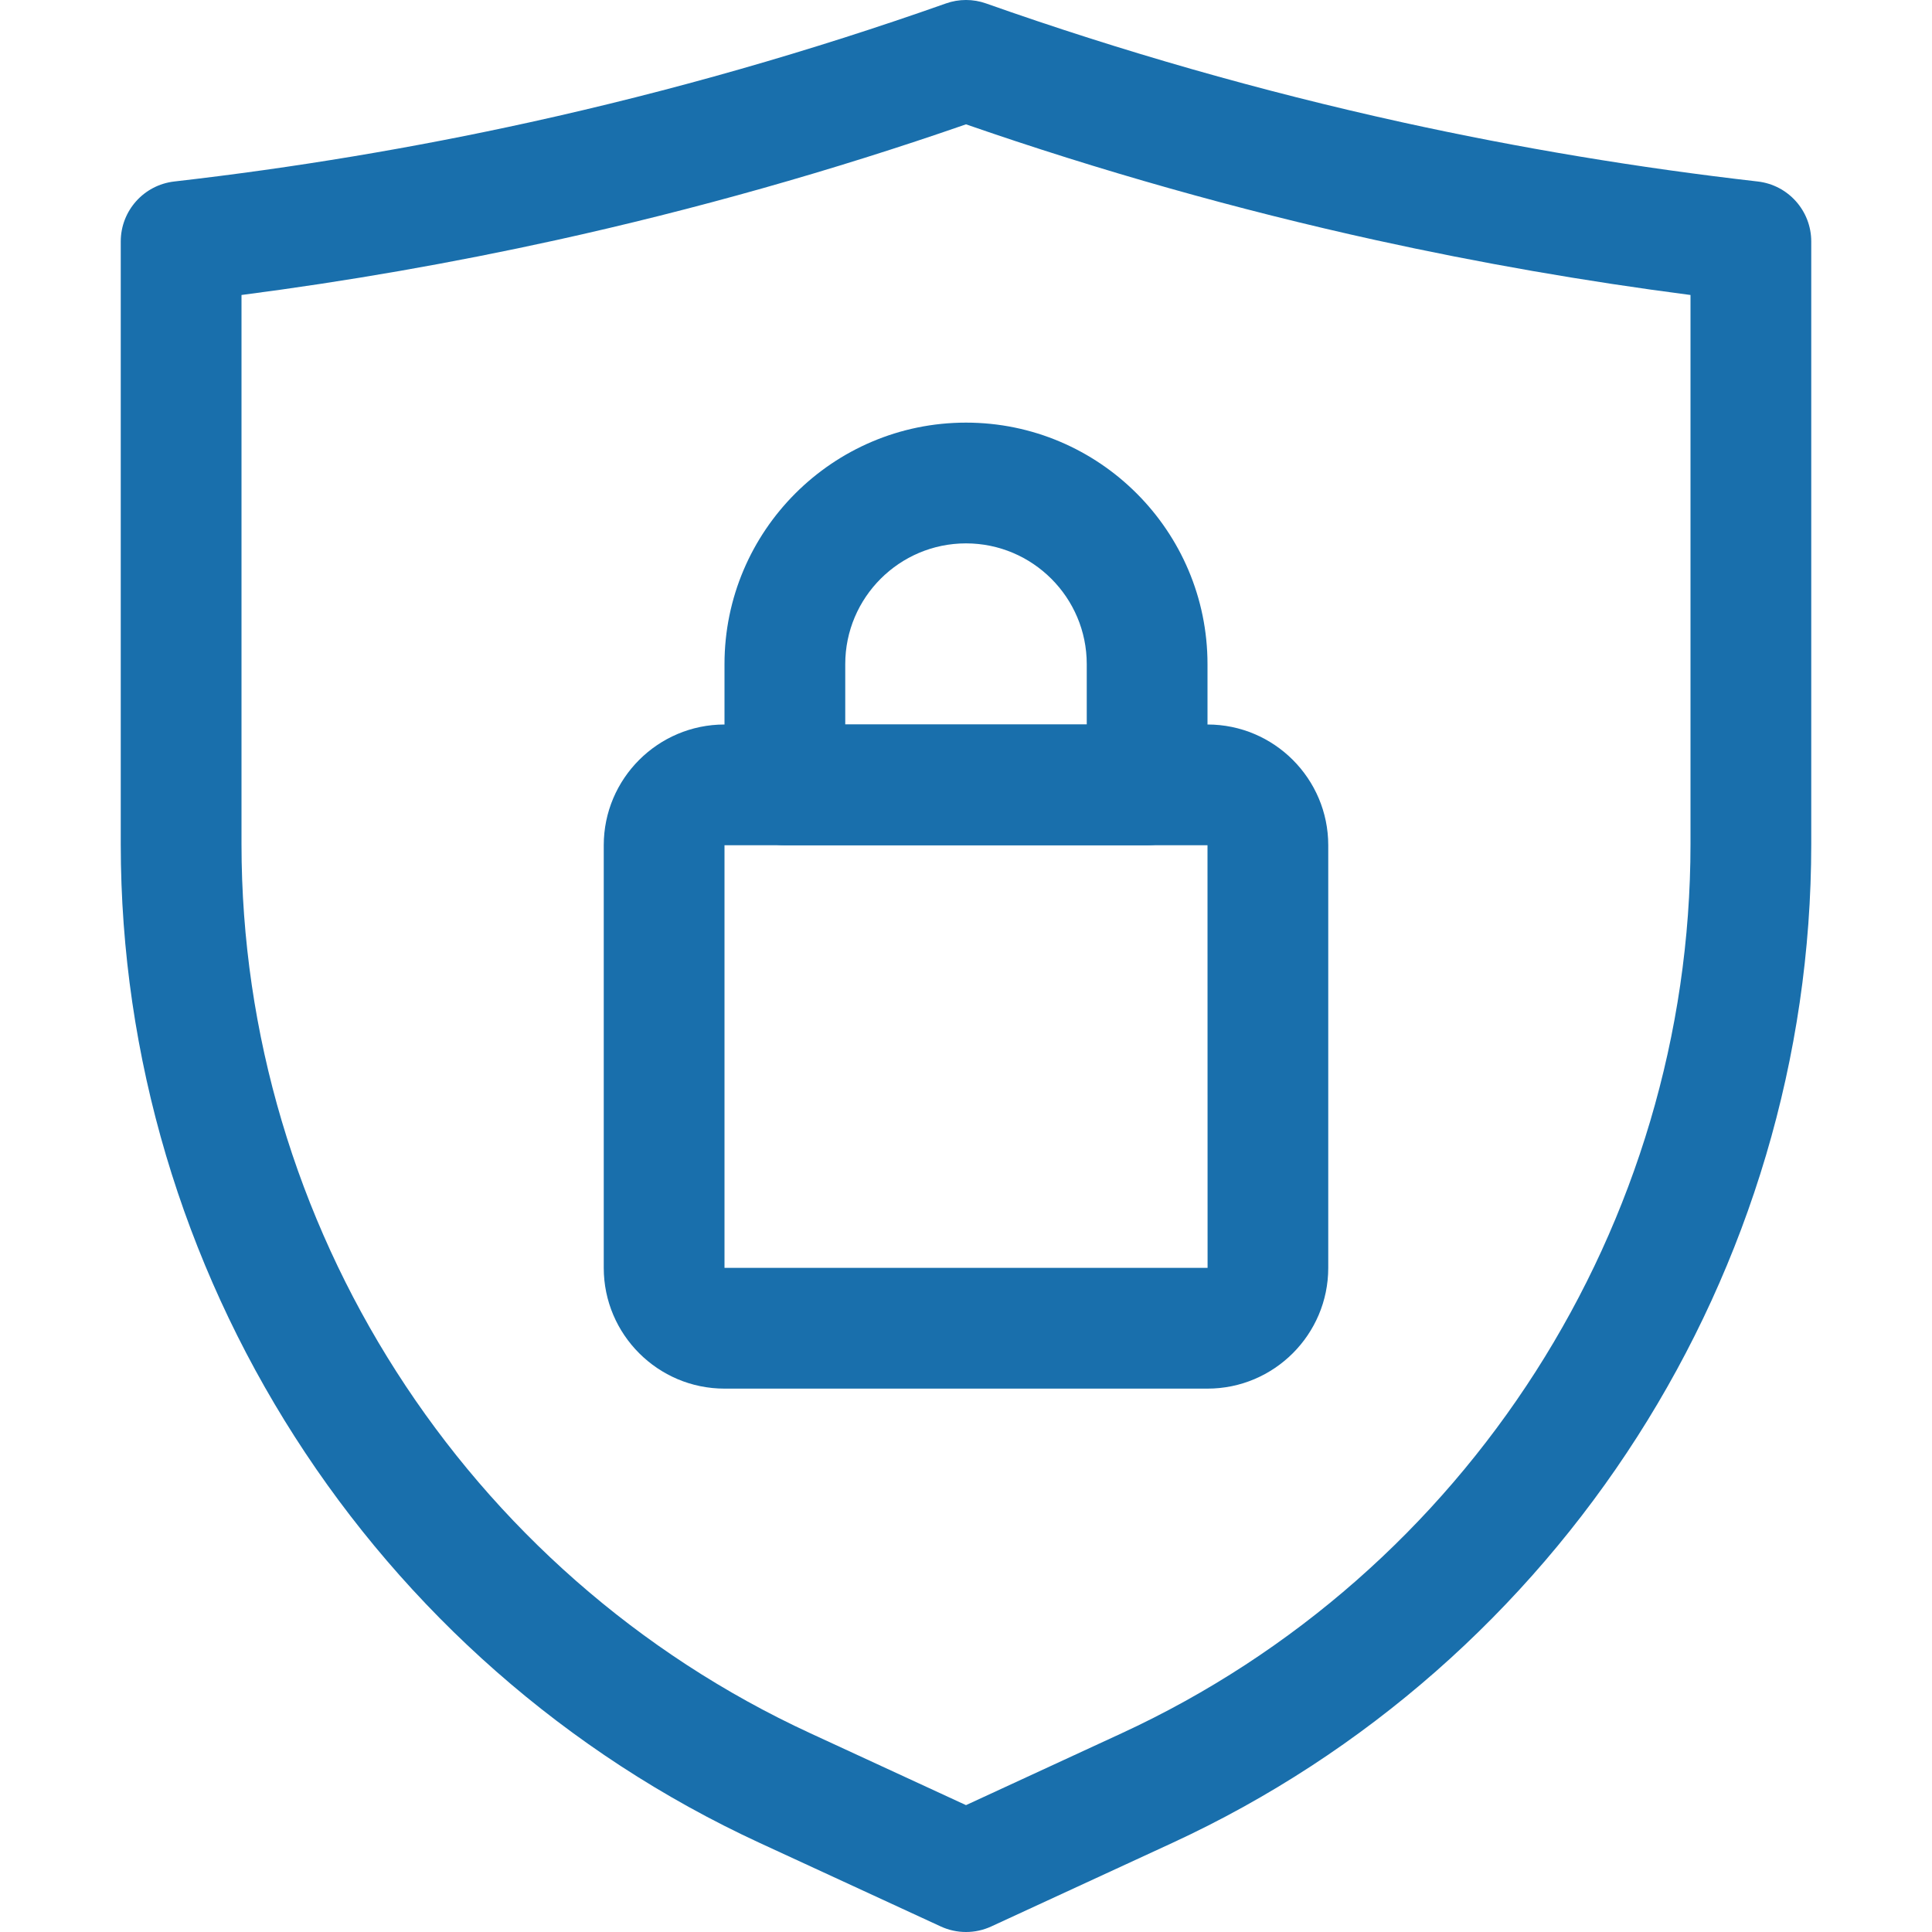 <svg width="48" height="48" viewBox="0 0 48 48" fill="none" xmlns="http://www.w3.org/2000/svg">
<g clip-path="url(#clip0_212_21346)">
<path d="M24 48C23.785 48 23.571 47.954 23.372 47.862L18.879 45.789C9.233 41.336 3 31.595 3 20.971V6C3 5.237 3.572 4.596 4.33 4.509C7.293 4.171 10.27 3.675 13.178 3.035C16.664 2.268 20.136 1.275 23.5 0.086C23.823 -0.029 24.177 -0.029 24.5 0.086C27.864 1.275 31.336 2.268 34.822 3.035C37.73 3.675 40.707 4.171 43.67 4.509C44.428 4.596 45 5.237 45 6V20.971C45 31.595 38.767 41.337 29.121 45.789L24.628 47.862C24.429 47.954 24.215 48 24 48ZM6 7.329V20.971C6 30.429 11.549 39.101 20.136 43.064L24 44.848L27.864 43.064C36.451 39.101 42 30.429 42 20.971V7.329C39.376 6.989 36.751 6.531 34.178 5.965C30.744 5.209 27.322 4.242 24 3.089C20.678 4.242 17.256 5.209 13.822 5.965C11.249 6.531 8.624 6.989 6 7.329Z" fill="#196FAC"/>
<path d="M30 34.5H18C16.346 34.5 15 33.154 15 31.5V21C15 19.346 16.346 18 18 18H30C31.654 18 33 19.346 33 21V31.5C33 33.154 31.654 34.5 30 34.5ZM18 21V31.5H30.002L30 21H18Z" fill="#196FAC"/>
<path d="M28.5 21H19.5C18.672 21 18 20.328 18 19.5V16.5C18 13.192 20.692 10.5 24 10.5C27.308 10.5 30 13.192 30 16.5V19.5C30 20.328 29.328 21 28.5 21ZM21 18H27V16.5C27 14.845 25.654 13.5 24 13.5C22.346 13.5 21 14.845 21 16.5V18Z" fill="#196FAC"/>
</g>
<defs>
<clipPath id="clip0_212_21346">
<rect width="48" height="48" fill="white"/>
</clipPath>
</defs>
</svg>
